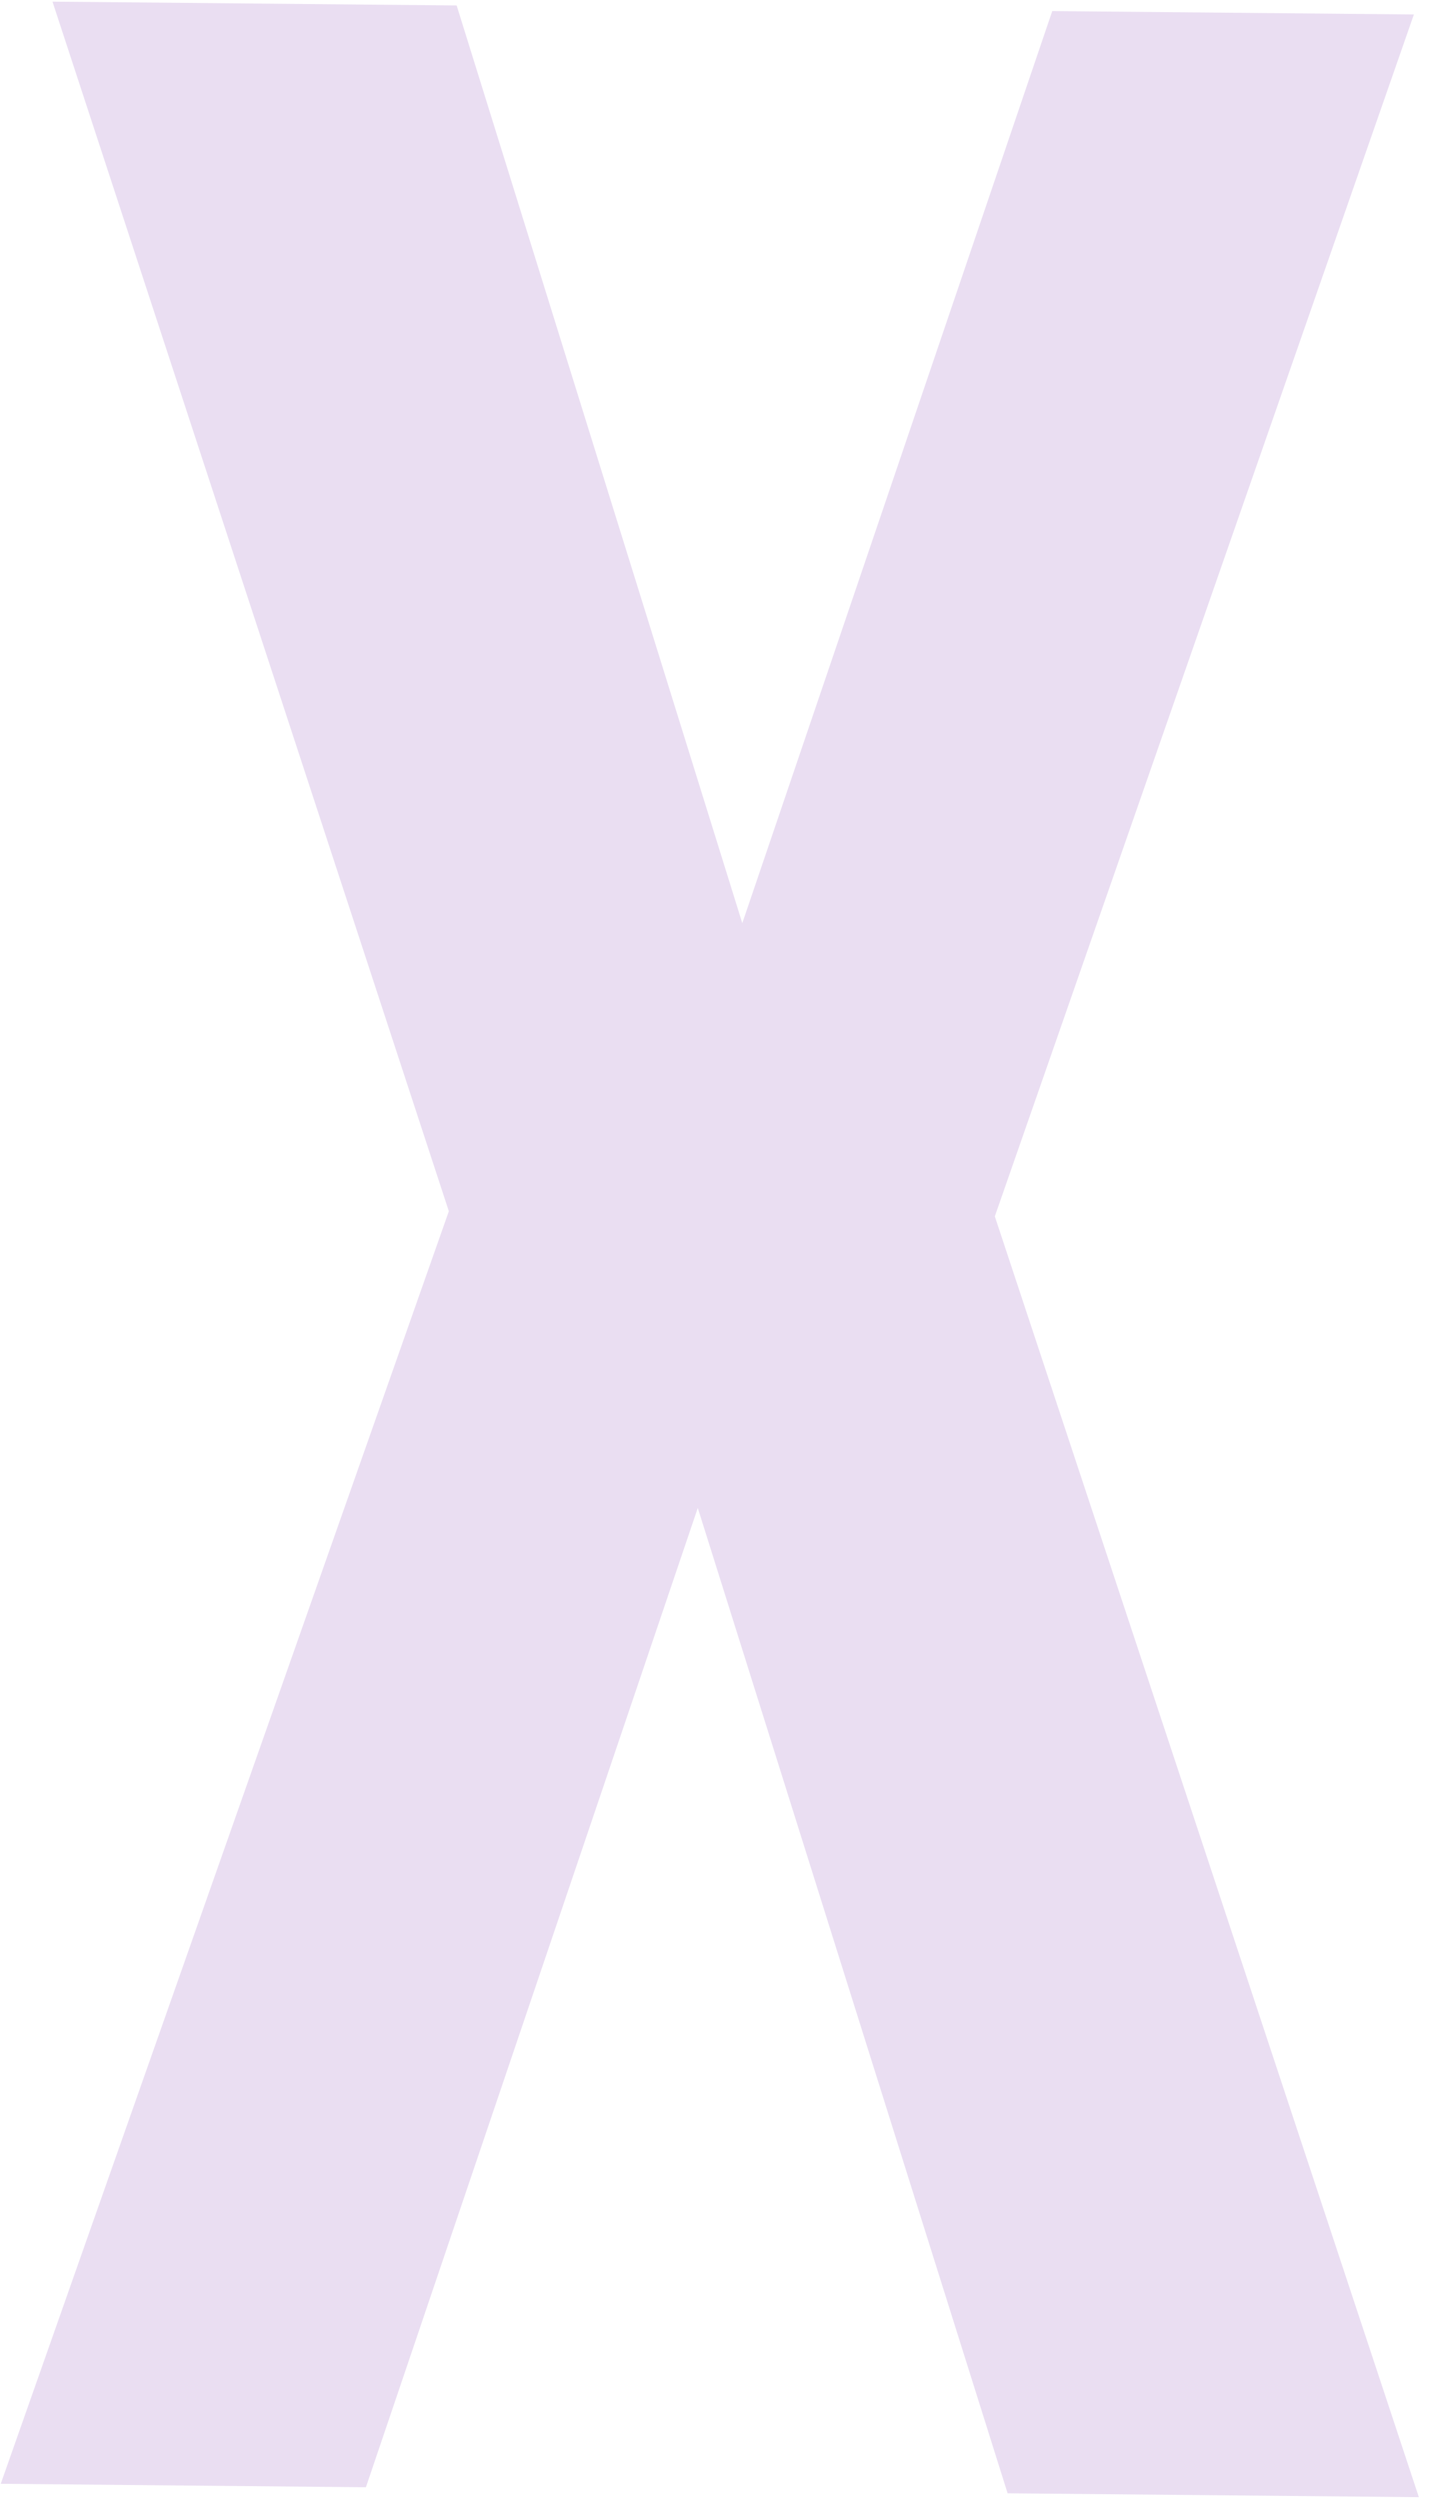 <?xml version="1.0" encoding="UTF-8"?> <svg xmlns="http://www.w3.org/2000/svg" width="407" height="705" viewBox="0 0 407 705" fill="none"><path d="M398.788 4.082L280.59 342.983L400.192 704.126L284.197 703.033L196.811 425.198L103.206 701.328L0.21 700.357L126.596 341.532L14.805 0.464L128.8 1.538L209.365 260.309L296.792 3.121L398.788 4.082Z" fill="#9A5CC0" fill-opacity="0.2"></path></svg> 